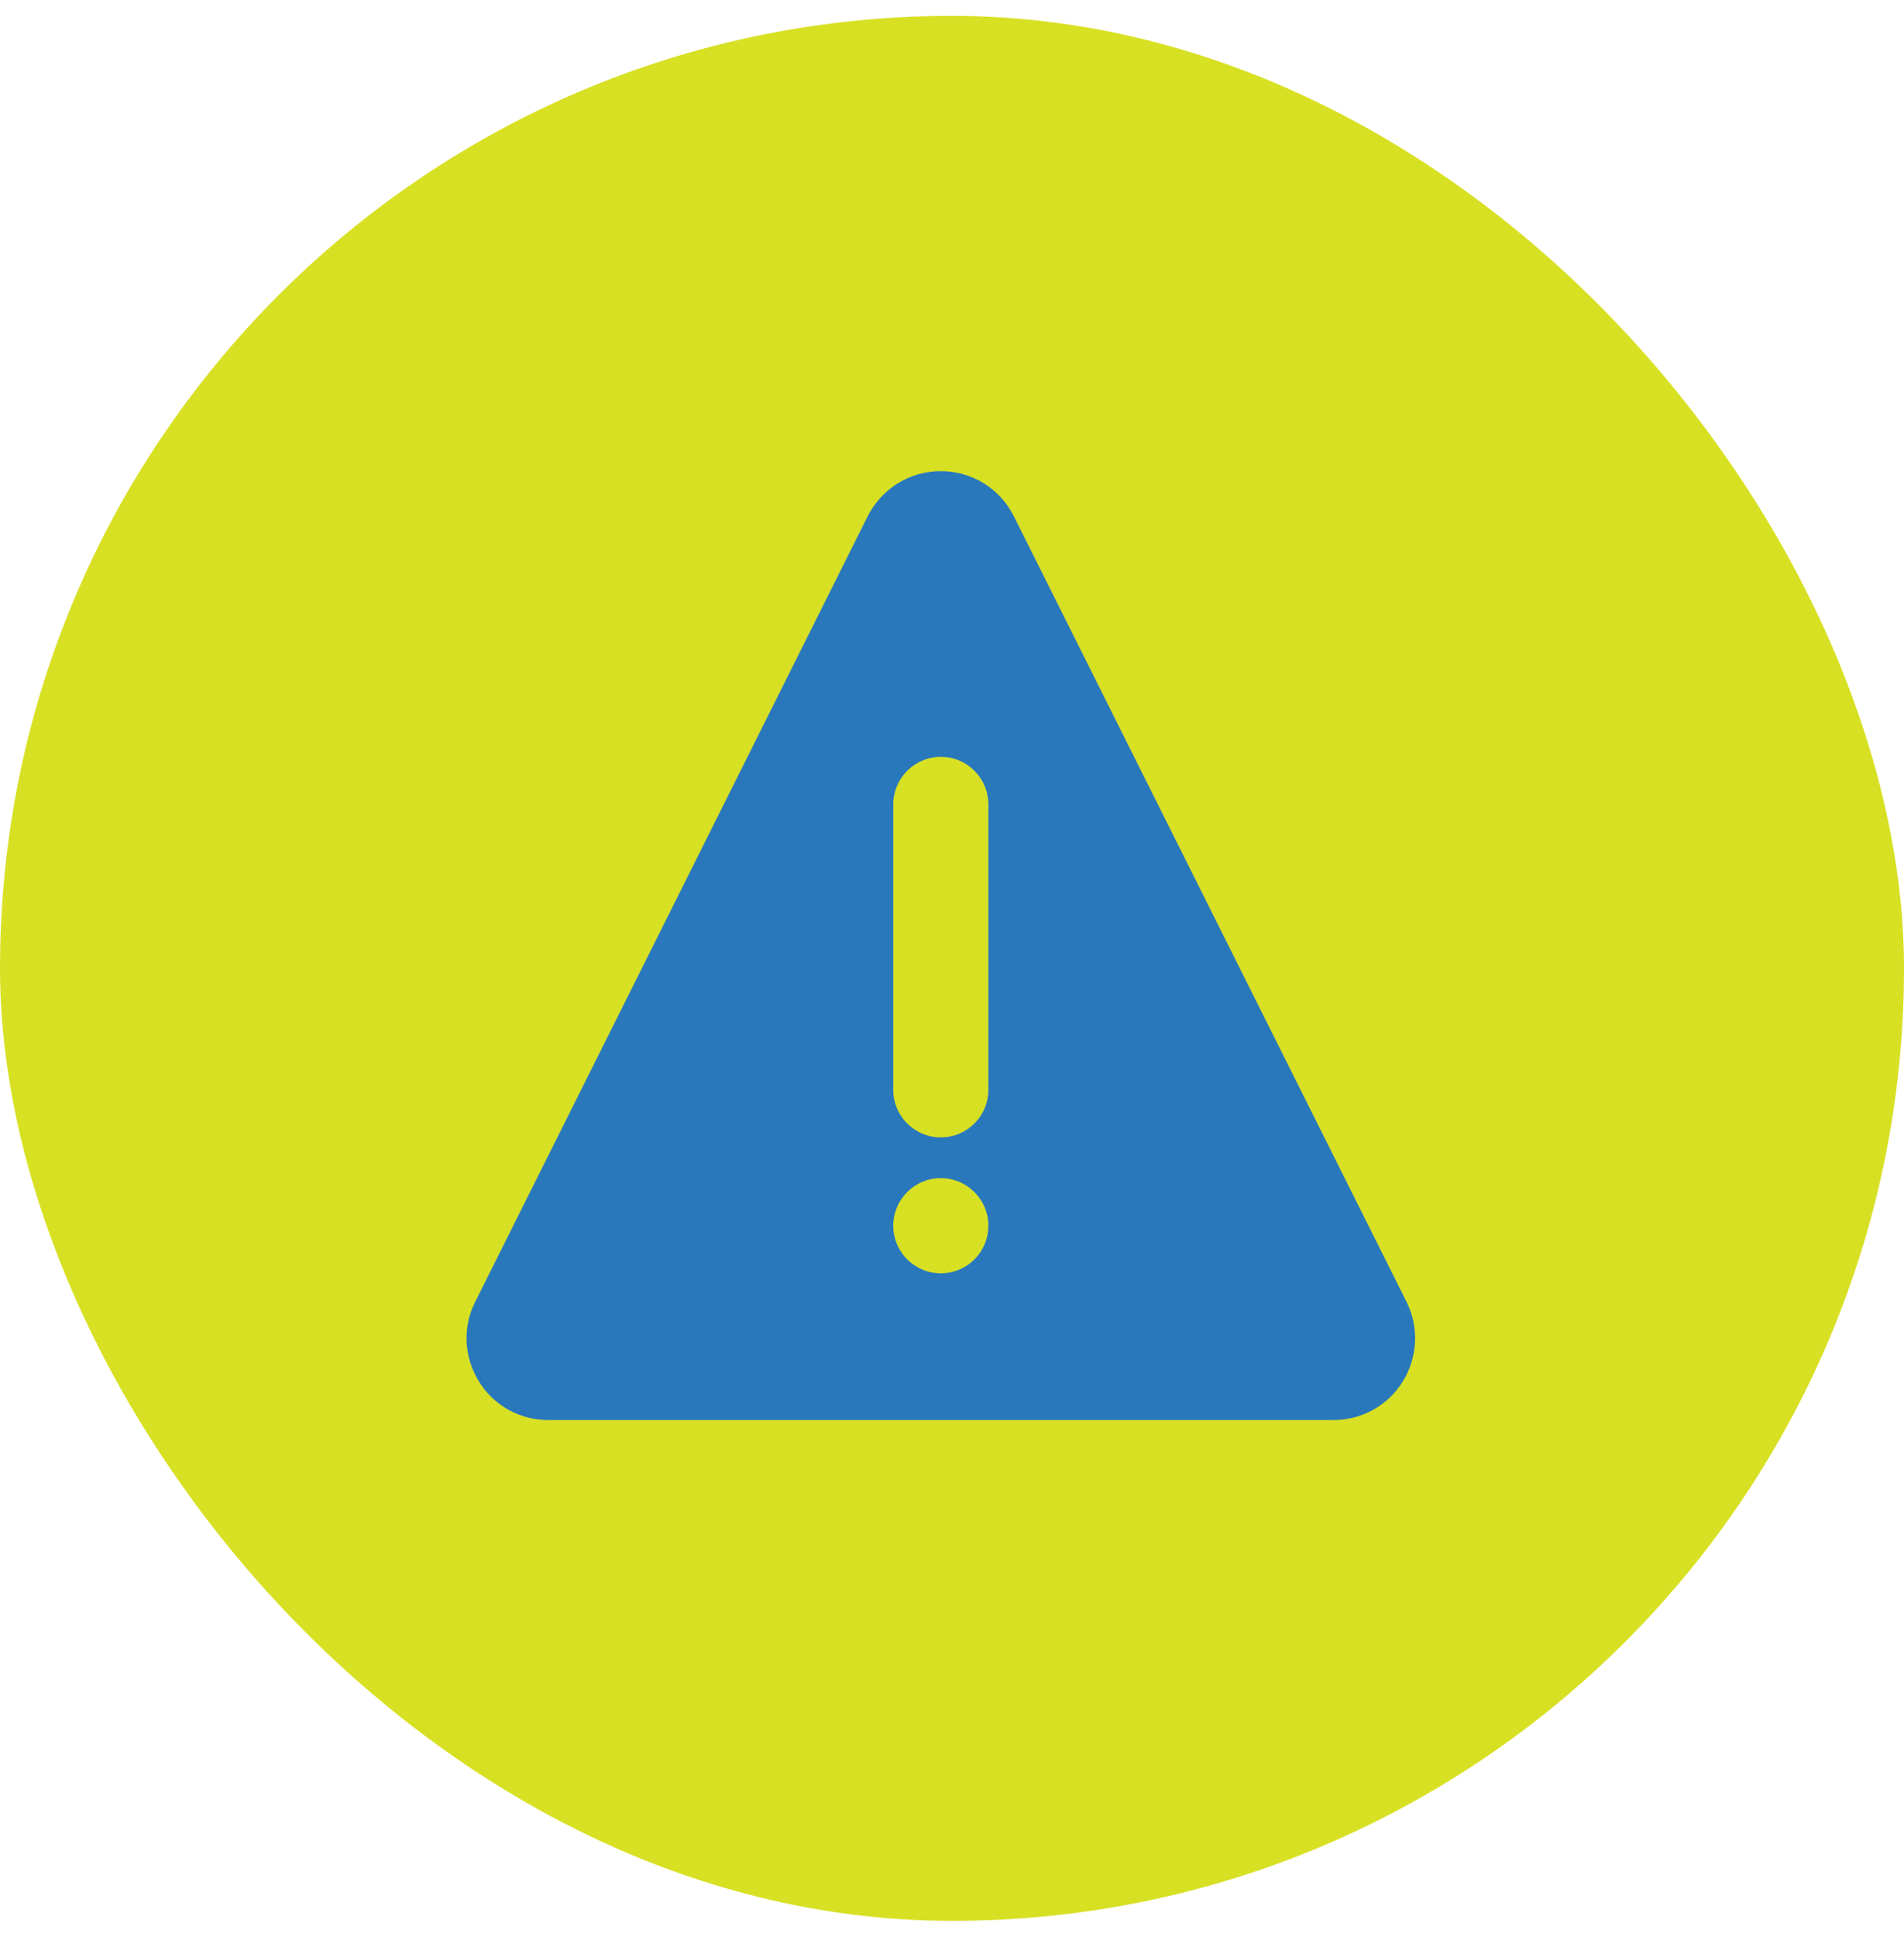 <svg width="60" height="61" viewBox="0 0 60 61" fill="none" xmlns="http://www.w3.org/2000/svg">
<rect y="0.5" width="60" height="60" rx="30" fill="#D8E024"/>
<path fill-rule="evenodd" clip-rule="evenodd" d="M31.953 16.268L44.321 40.998C44.722 41.798 44.68 42.737 44.208 43.508C43.736 44.273 42.911 44.727 42.014 44.727H17.284C16.382 44.727 15.562 44.273 15.09 43.508C14.618 42.737 14.57 41.798 14.977 40.998L27.339 16.268C27.781 15.389 28.666 14.839 29.646 14.839C30.632 14.839 31.517 15.389 31.953 16.268ZM29.648 35.823C30.476 35.823 31.146 35.152 31.146 34.325L31.146 25.337C31.146 24.509 30.476 23.838 29.648 23.838C28.82 23.838 28.15 24.509 28.15 25.337L28.149 34.325C28.149 35.153 28.82 35.823 29.648 35.823ZM29.648 40.104C30.475 40.104 31.146 39.433 31.146 38.606C31.146 37.778 30.475 37.107 29.648 37.107C28.82 37.107 28.149 37.778 28.149 38.606C28.149 39.433 28.82 40.104 29.648 40.104Z" fill="#2A78BC"/>
</svg>
